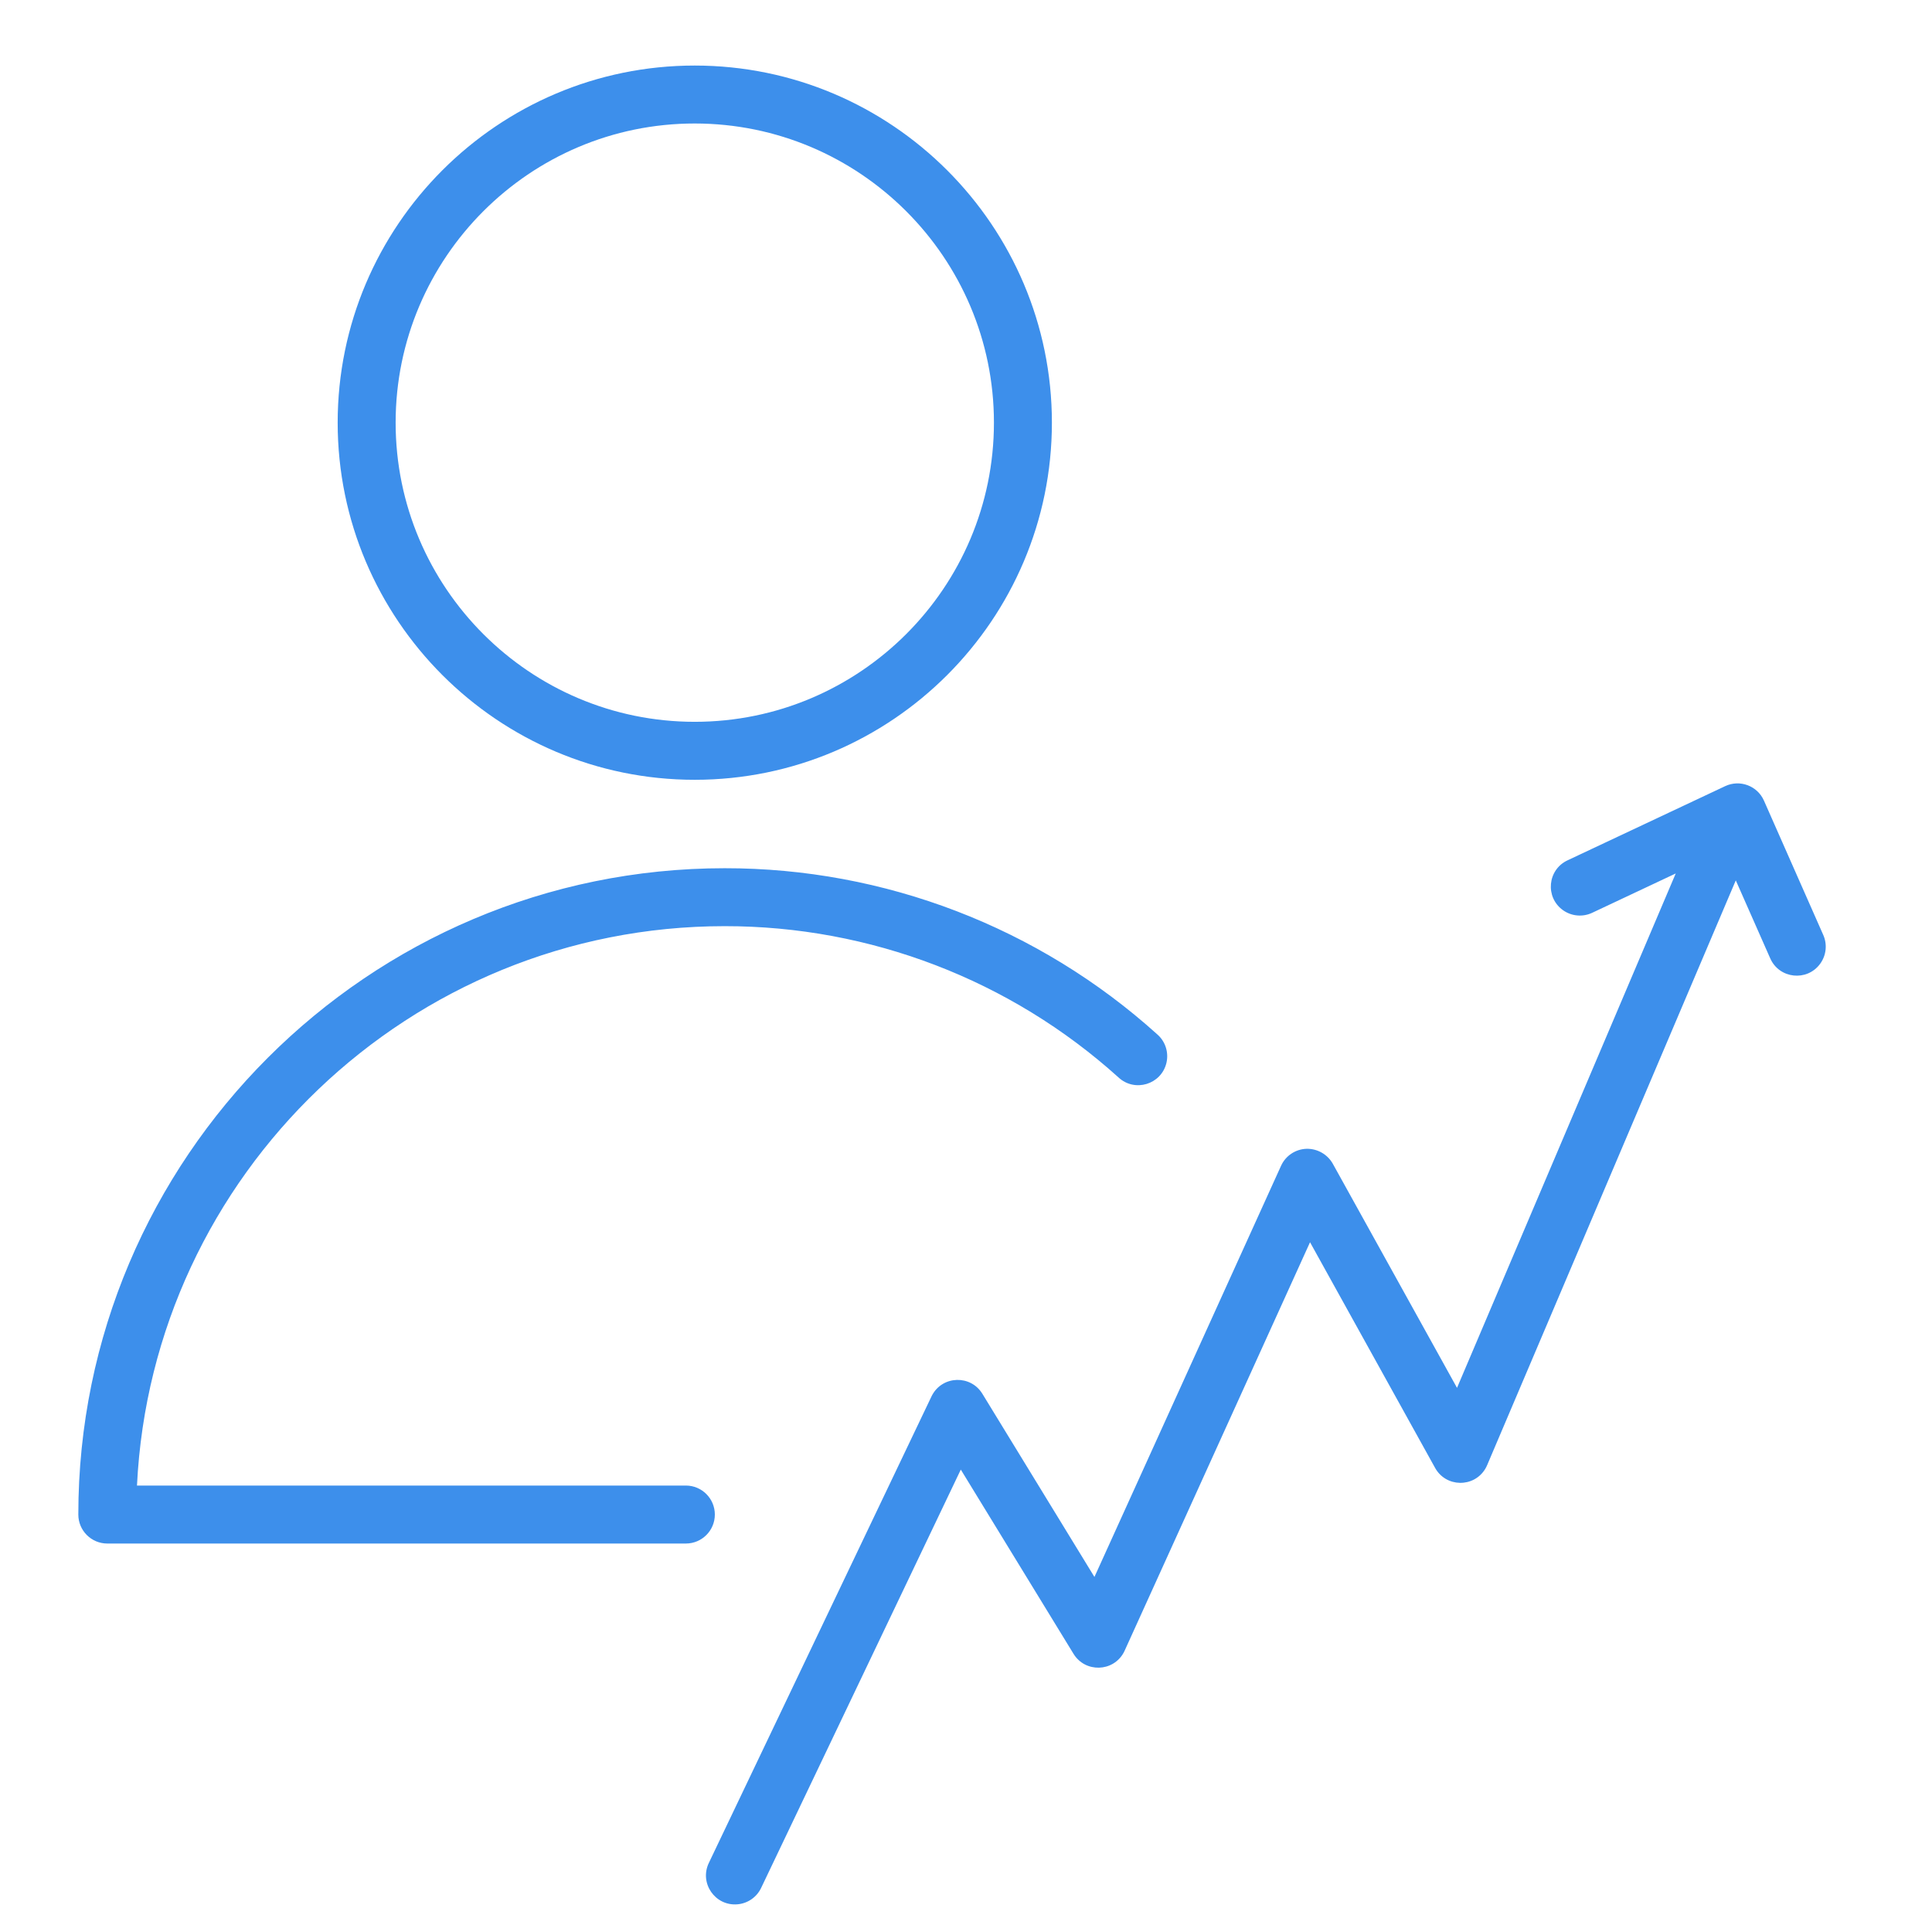 <?xml version="1.0" encoding="UTF-8"?> <svg xmlns="http://www.w3.org/2000/svg" viewBox="1950 2450 100 100" width="100" height="100"><path fill="#3d8feb" stroke="none" fill-opacity="1" stroke-width="1" stroke-opacity="1" color="rgb(51, 51, 51)" fill-rule="evenodd" font-size-adjust="none" id="tSvg452803e2ae" title="Path 1" d="M 2044.372 2498.394 C 2043.349 2496.077 2042.326 2493.76 2041.303 2491.443 C 2040.963 2490.671 2040.054 2490.332 2039.292 2490.692 C 2036.577 2491.97 2033.861 2493.248 2031.146 2494.526 C 2030.096 2495.007 2029.961 2496.444 2030.903 2497.113 C 2031.349 2497.429 2031.932 2497.478 2032.424 2497.24 C 2033.861 2496.563 2035.299 2495.887 2036.736 2495.21 C 2032.962 2504.085 2029.189 2512.96 2025.415 2521.835 C 2023.272 2517.968 2021.128 2514.101 2018.985 2510.234 C 2018.706 2509.742 2018.178 2509.445 2017.613 2509.462 C 2017.047 2509.485 2016.541 2509.825 2016.307 2510.341 C 2013.087 2517.435 2009.868 2524.529 2006.648 2531.623 C 2004.714 2528.462 2002.781 2525.302 2000.847 2522.141 C 2000.244 2521.156 1998.801 2521.193 1998.25 2522.208 C 1998.237 2522.231 1998.225 2522.254 1998.214 2522.278 C 1994.371 2530.33 1990.528 2538.382 1986.685 2546.434 C 1986.193 2547.479 1987.017 2548.664 1988.168 2548.567 C 1988.696 2548.523 1989.161 2548.204 1989.392 2547.727 C 1992.838 2540.507 1996.285 2533.286 1999.731 2526.066 C 2001.676 2529.245 2003.621 2532.424 2005.566 2535.603 C 2006.171 2536.588 2007.614 2536.549 2008.165 2535.533 C 2008.181 2535.502 2008.197 2535.471 2008.211 2535.44 C 2011.41 2528.393 2014.608 2521.345 2017.807 2514.298 C 2019.965 2518.192 2022.123 2522.085 2024.281 2525.979 C 2024.841 2526.989 2026.284 2527.014 2026.879 2526.024 C 2026.914 2525.965 2026.946 2525.903 2026.973 2525.839 C 2031.263 2515.749 2035.554 2505.658 2039.844 2495.568 C 2040.439 2496.914 2041.033 2498.261 2041.628 2499.607 C 2042.095 2500.663 2043.53 2500.818 2044.211 2499.885C 2044.527 2499.453 2044.589 2498.884 2044.372 2498.394Z M 1985.958 2490.362 C 1996.152 2490.362 2004.446 2482.07 2004.446 2471.877 C 2004.446 2461.685 1996.152 2453.393 1985.958 2453.393 C 1975.768 2453.393 1967.478 2461.685 1967.478 2471.877C 1967.479 2482.07 1975.769 2490.362 1985.958 2490.362Z M 1985.958 2456.392 C 1994.498 2456.392 2001.446 2463.338 2001.446 2471.876 C 2001.446 2480.415 1994.498 2487.361 1985.958 2487.361 C 1977.422 2487.361 1970.478 2480.414 1970.478 2471.876C 1970.479 2463.339 1977.423 2456.392 1985.958 2456.392Z M 1987 2528.392 C 1987 2527.564 1986.328 2526.892 1985.5 2526.892 C 1976.03 2526.892 1966.56 2526.892 1957.09 2526.892 C 1957.875 2510.794 1971.218 2497.938 1987.507 2497.938 C 1995.035 2497.932 2002.297 2500.72 2007.887 2505.762 C 2008.728 2506.553 2010.11 2506.136 2010.375 2505.012 C 2010.502 2504.469 2010.318 2503.899 2009.895 2503.534 C 2003.754 2497.995 1995.777 2494.932 1987.507 2494.939 C 1969.061 2494.939 1954.054 2509.946 1954.054 2528.393 C 1954.054 2529.221 1954.726 2529.893 1955.554 2529.893 C 1965.536 2529.893 1975.519 2529.893 1985.501 2529.893C 1986.329 2529.892 1987.001 2529.22 1987 2528.392Z"></path><defs> </defs></svg> 